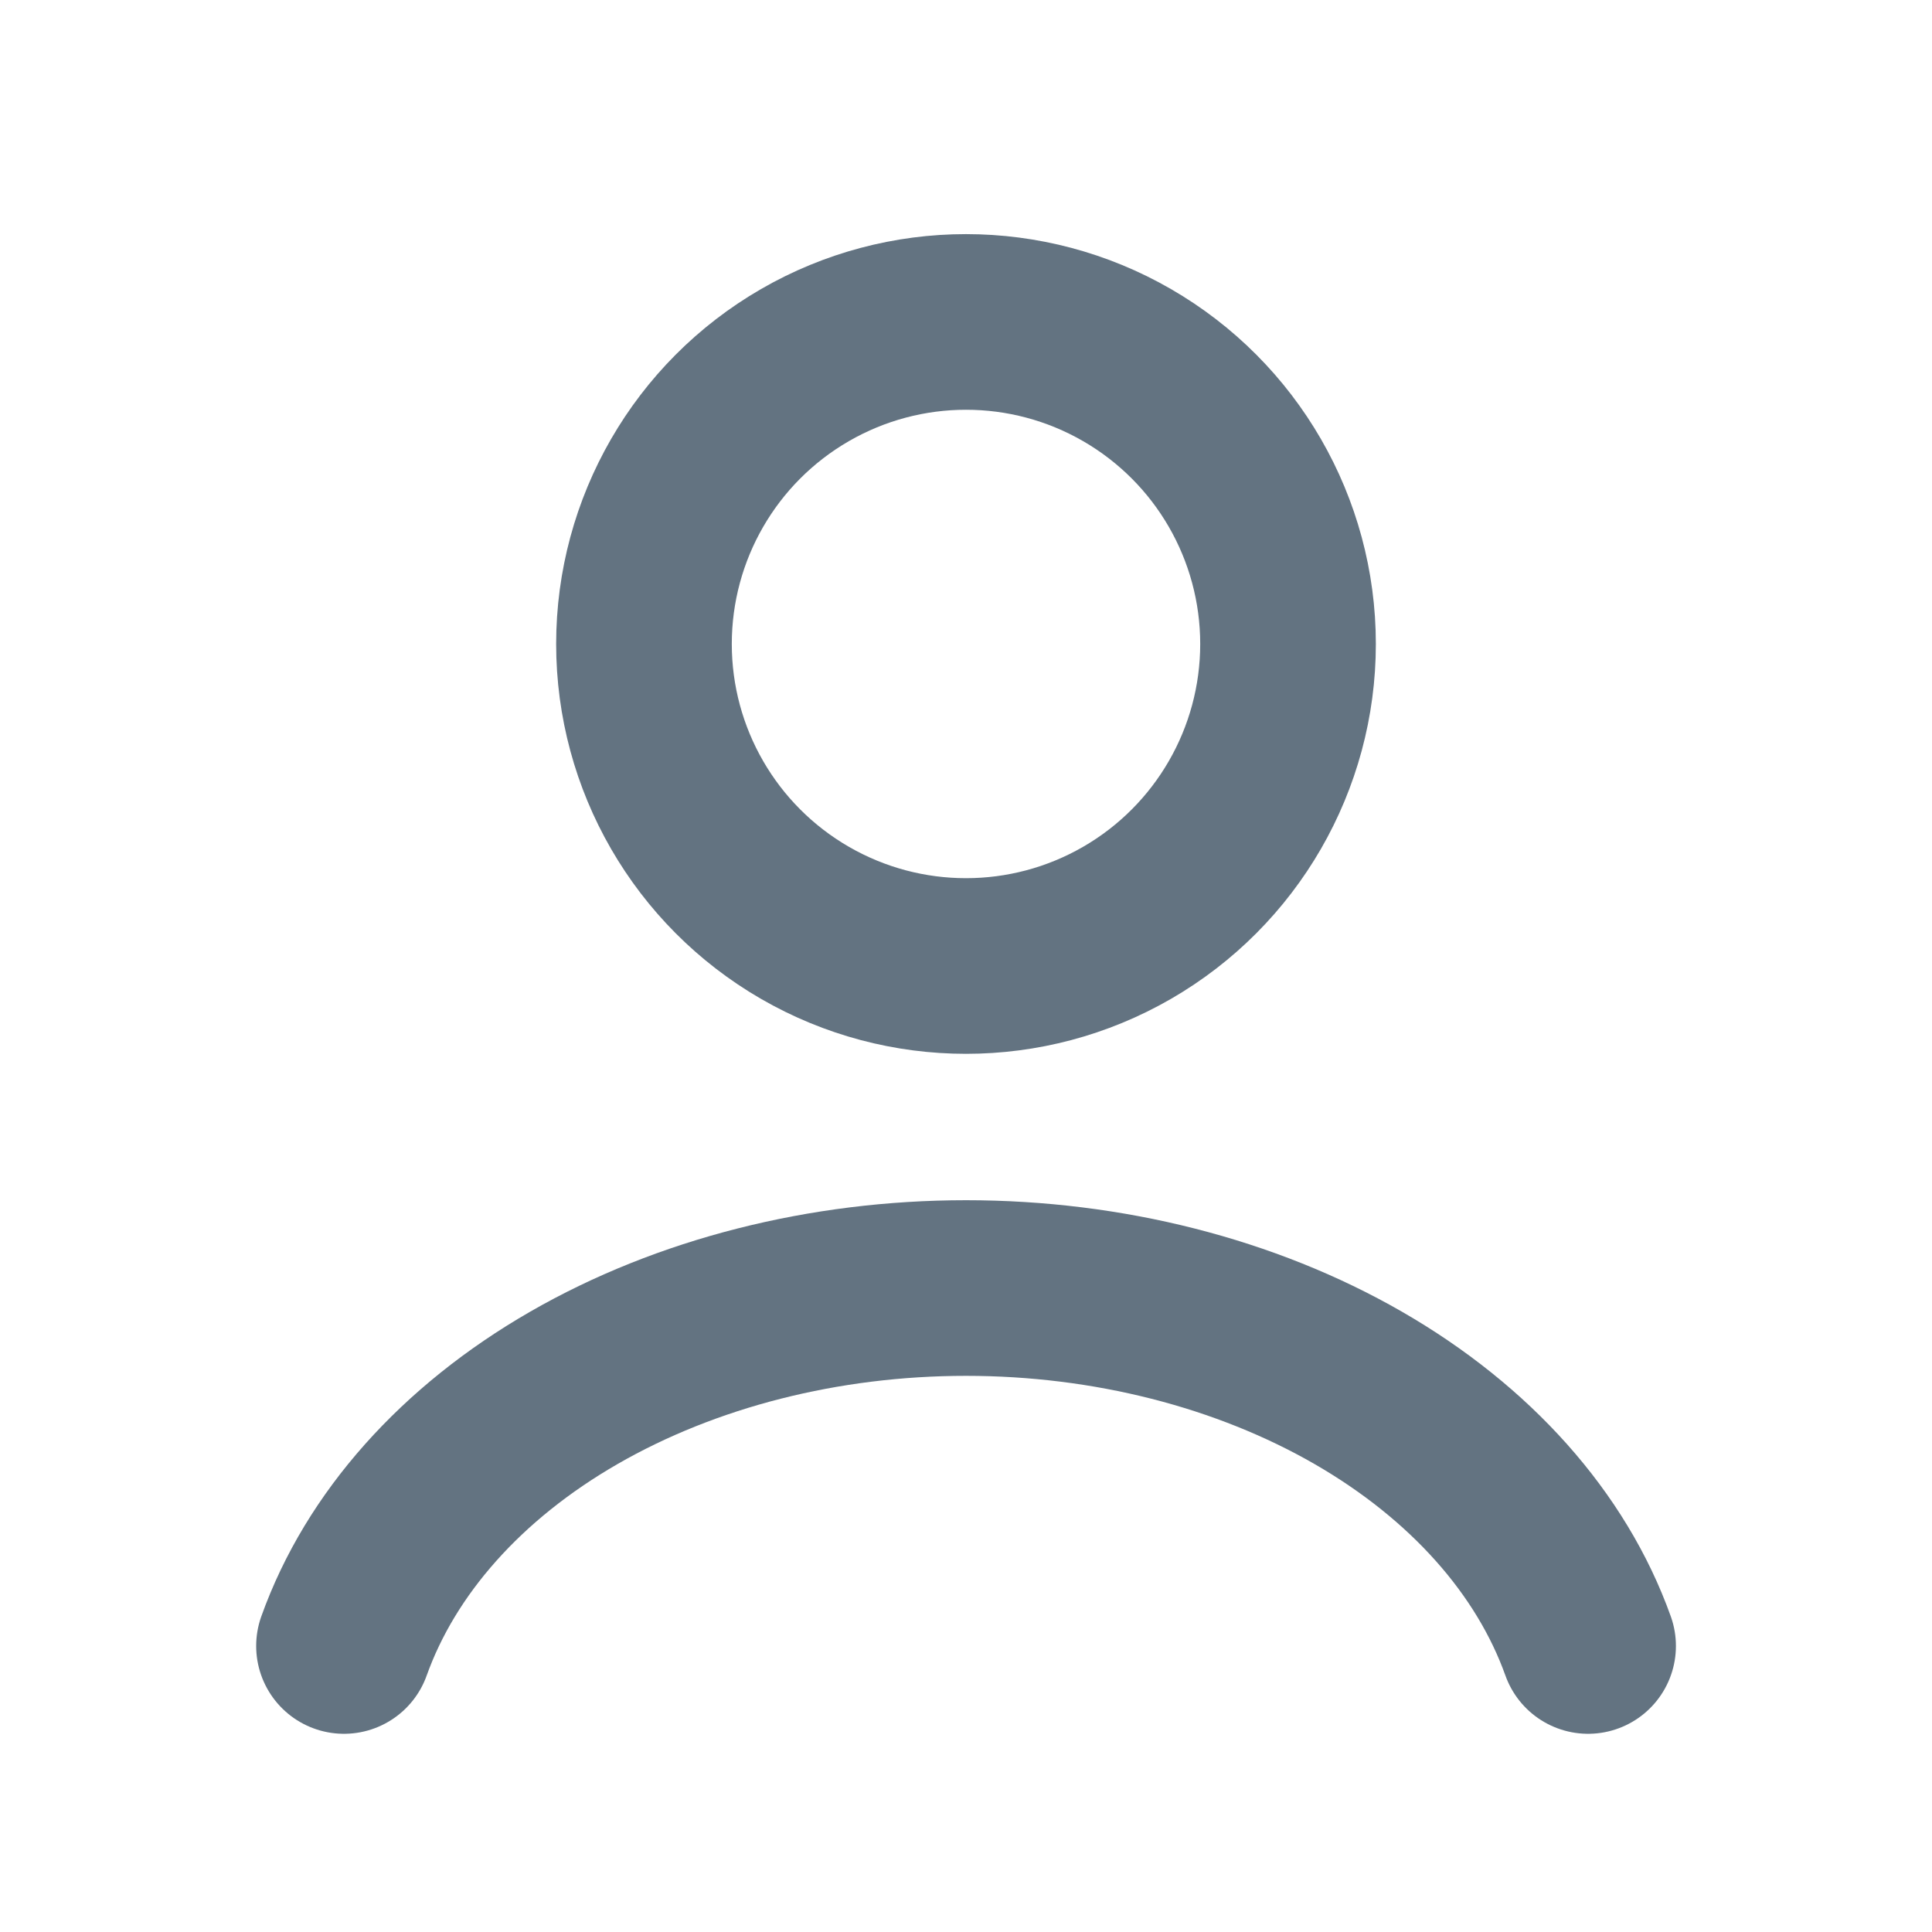 <svg width="22" height="22" viewBox="0 0 22 22" fill="none" xmlns="http://www.w3.org/2000/svg">
<path d="M18.084 18.743C17.666 17.574 16.745 16.54 15.465 15.803C14.184 15.066 12.615 14.667 11 14.667C9.386 14.667 7.817 15.066 6.536 15.803C5.255 16.54 4.335 17.574 3.917 18.743" stroke="#637381" stroke-width="2" stroke-linecap="round"/>
<ellipse cx="11" cy="7.333" rx="3.667" ry="3.667" stroke="#637381" stroke-width="2" stroke-linecap="round"/>
</svg>
